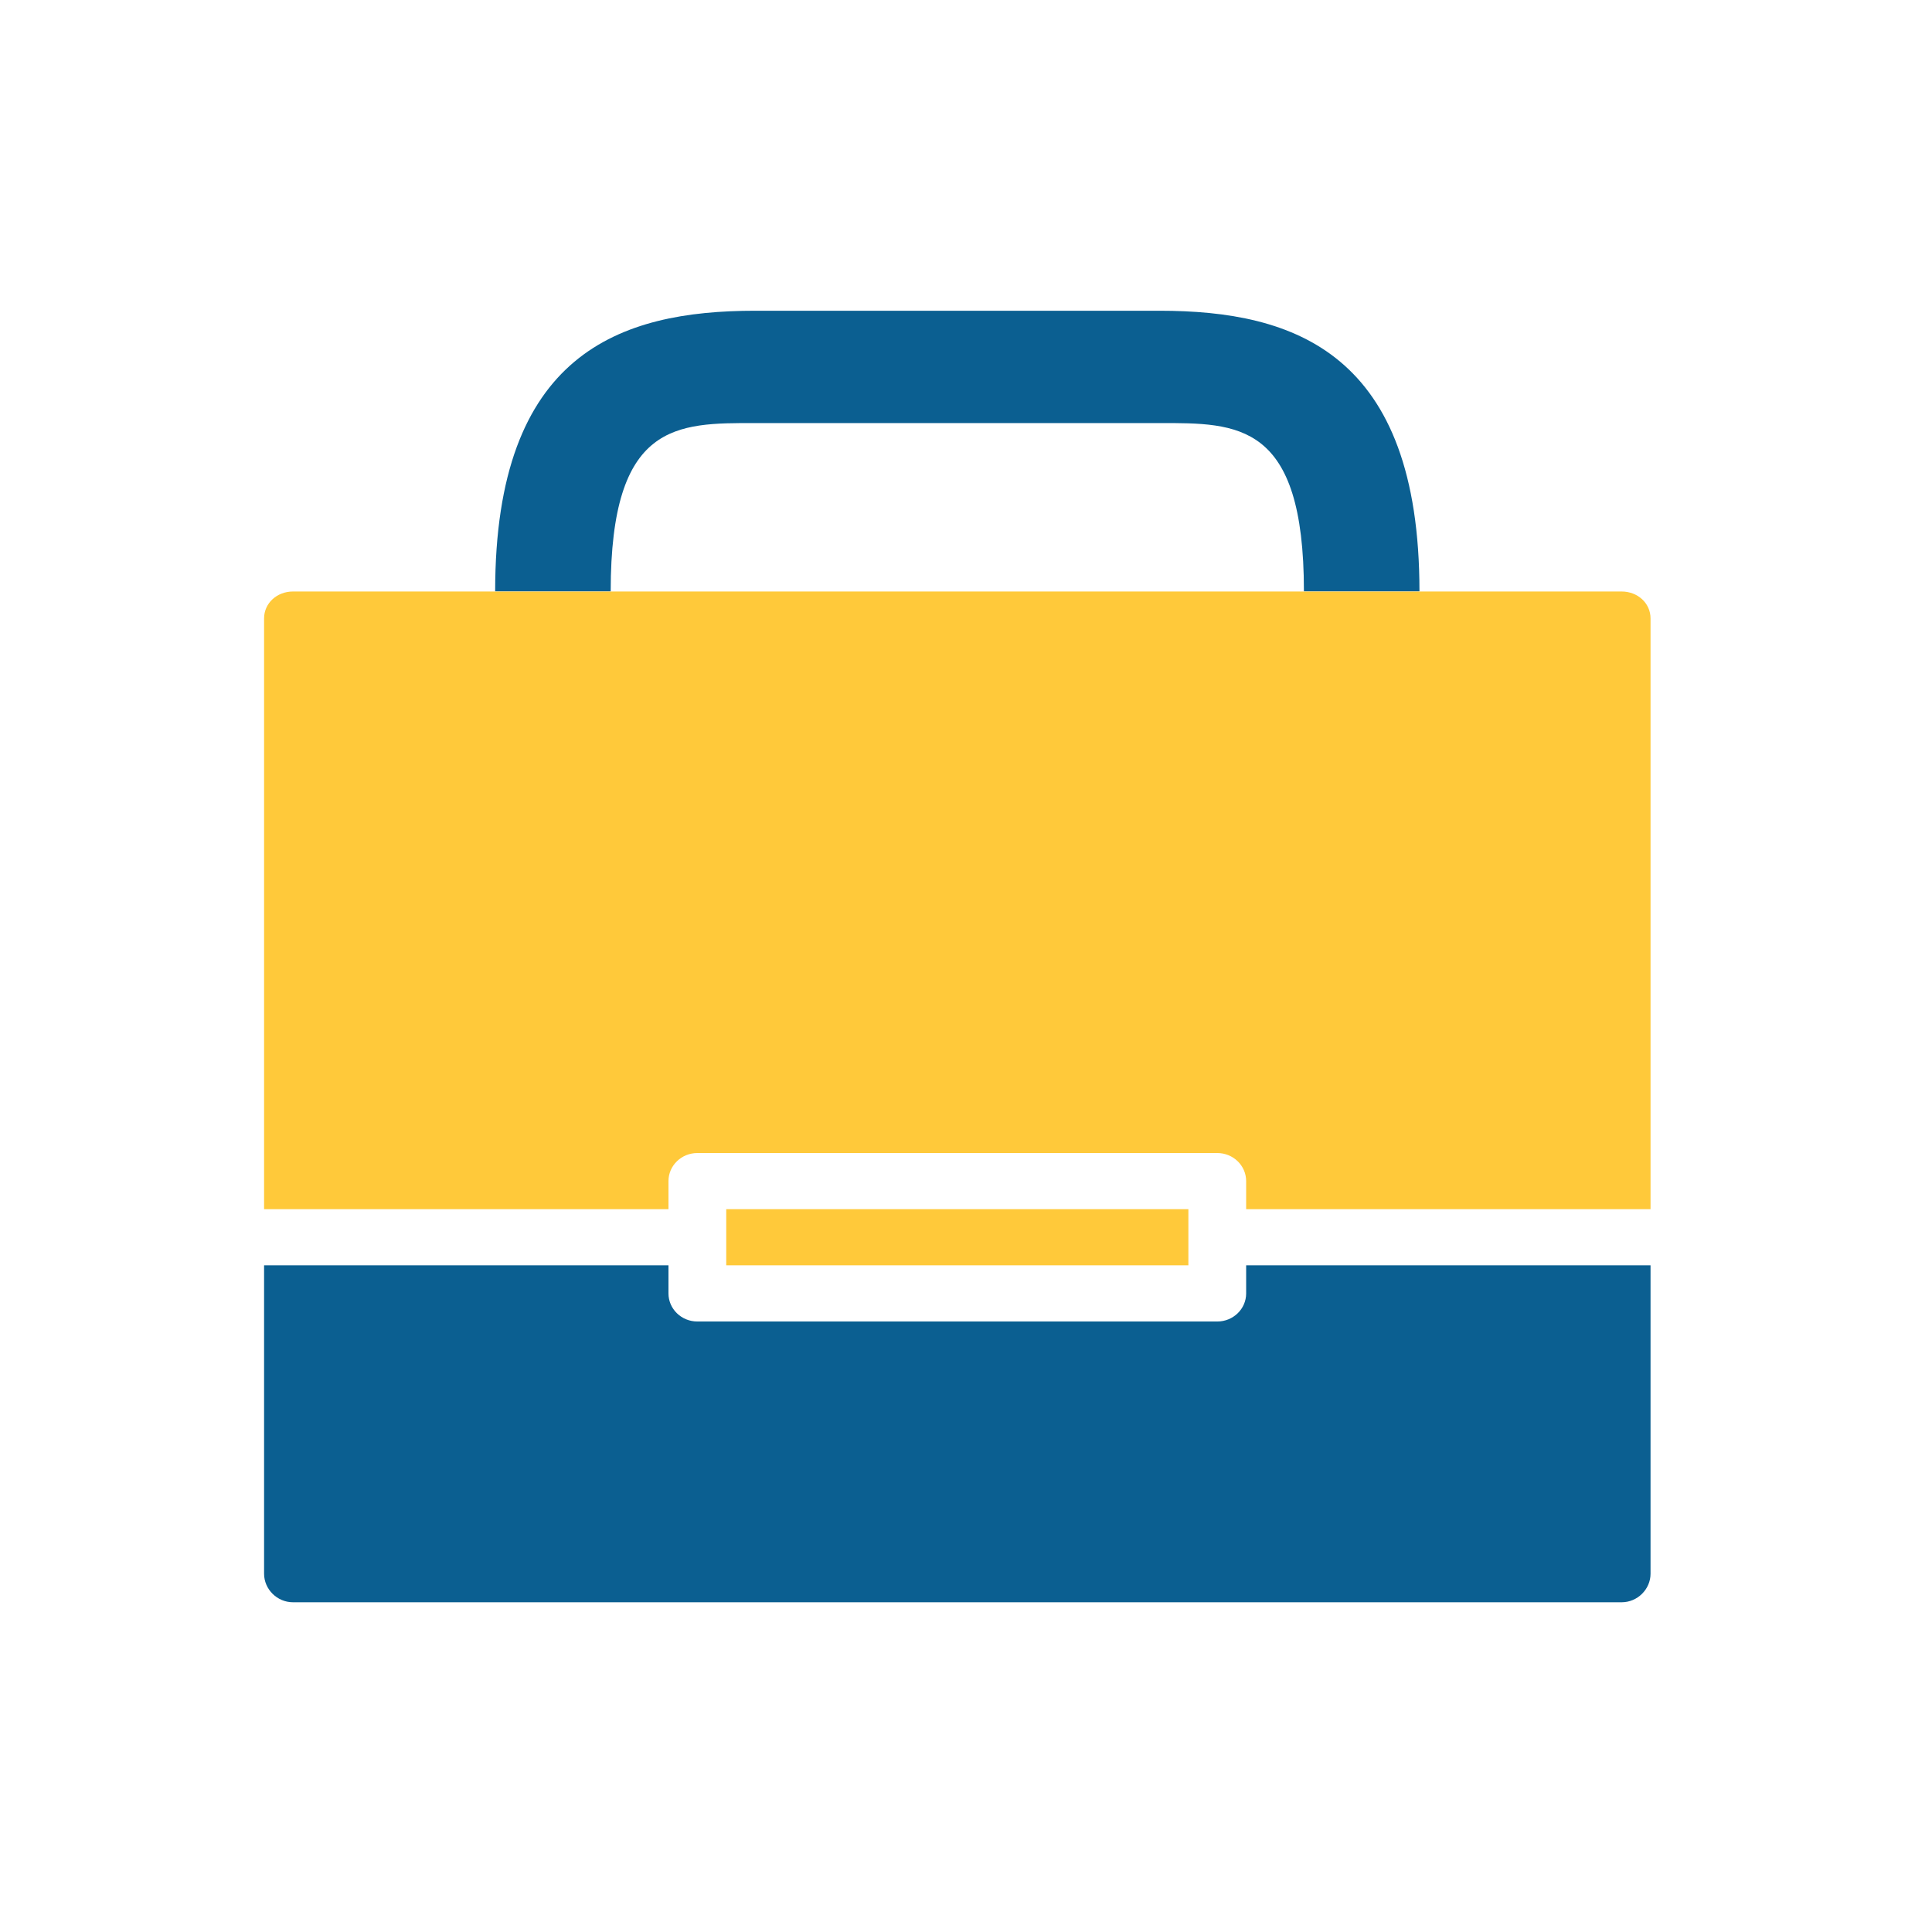 <svg width="151" height="151" viewBox="0 0 151 151" fill="none" xmlns="http://www.w3.org/2000/svg">
<path d="M56.761 94.507H92.881V98.896H56.761V94.507ZM126.744 46.23H22.898C21.656 46.23 20.64 47.13 20.64 48.337V94.507H52.246V92.312C52.246 91.101 53.257 90.118 54.503 90.118H95.139C96.385 90.118 97.396 91.101 97.396 92.312V94.507H129.002V48.337C129.002 47.13 127.986 46.23 126.744 46.23Z" fill="#FFC93A"/>
<path d="M129.002 98.896V122.999C129.002 124.206 127.986 125.229 126.744 125.229H22.898C21.656 125.229 20.64 124.206 20.64 122.999V98.896H52.246V101.091C52.246 102.302 53.257 103.285 54.503 103.285H95.139C96.385 103.285 97.396 102.302 97.396 101.091V98.896H129.002ZM90.624 24.287H59.018C48.435 24.287 38.7 27.614 38.7 46.213H47.73C47.73 32.964 52.905 33.065 59.018 33.065H90.624C96.737 33.065 101.911 32.964 101.911 46.213H110.941C110.941 27.614 101.207 24.287 90.624 24.287Z" fill="#0B5F91"/>
</svg>
